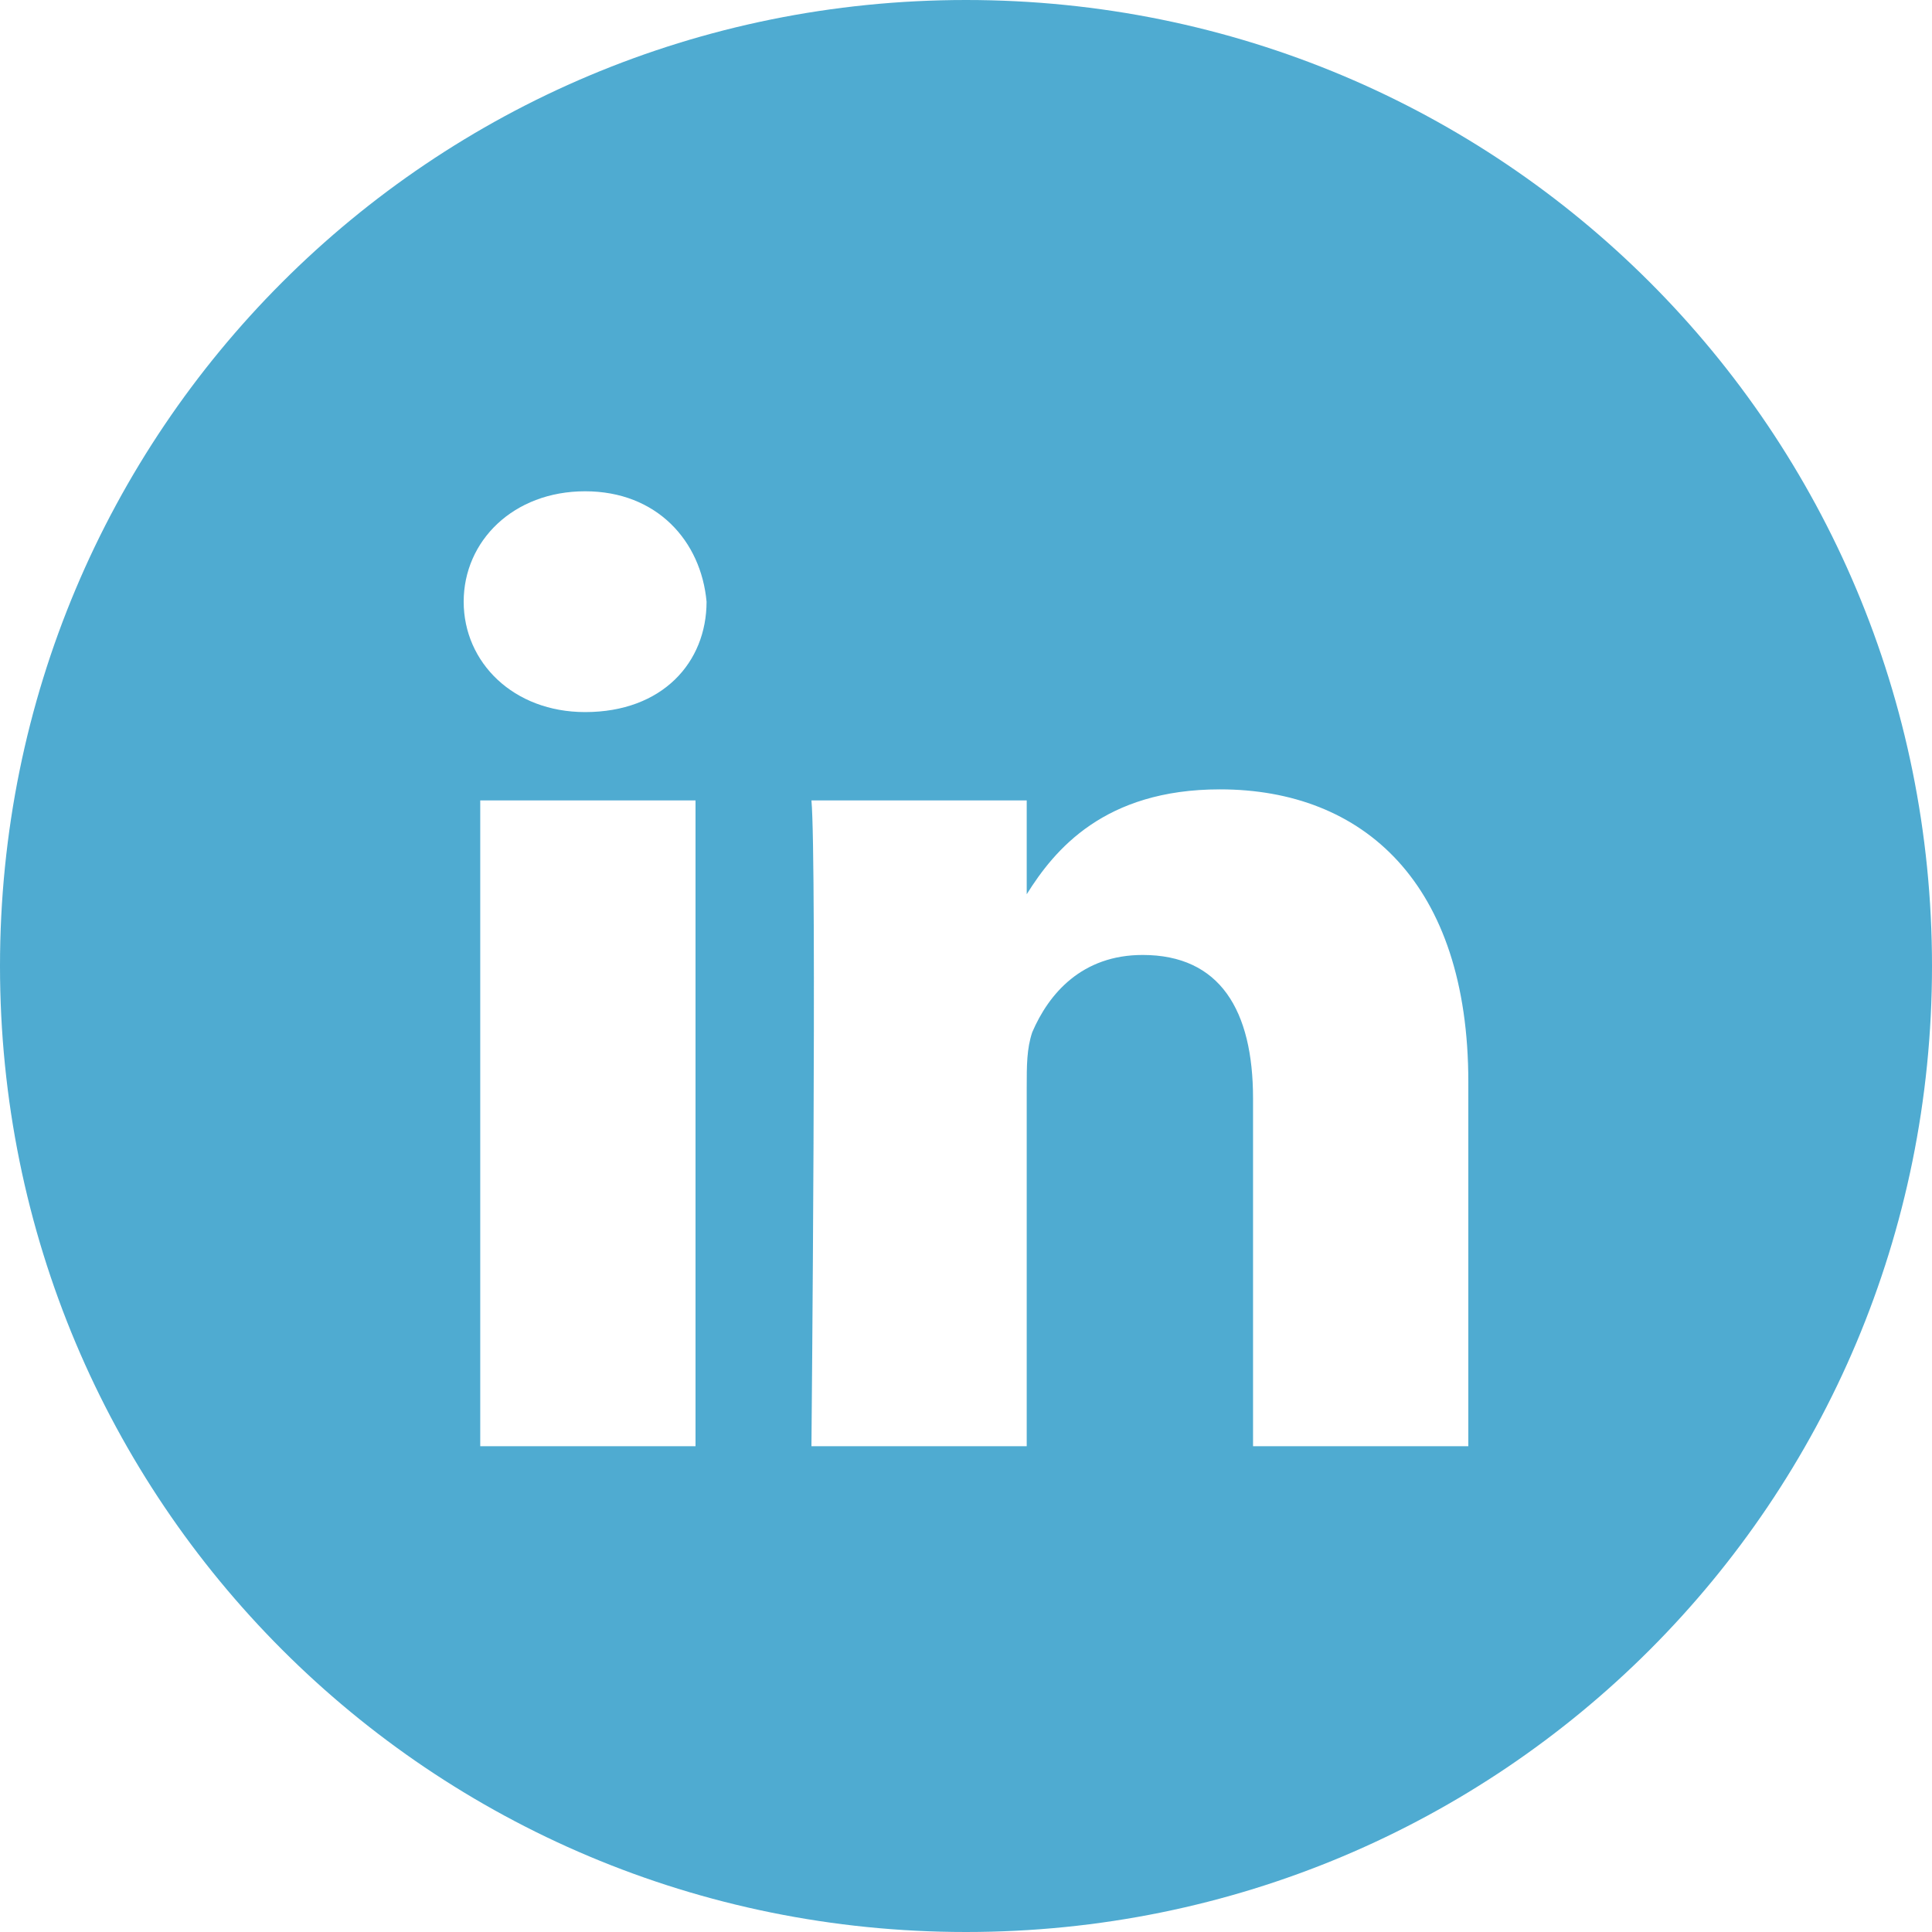 <?xml version="1.0" encoding="utf-8"?>
<!-- Generator: Adobe Illustrator 19.2.1, SVG Export Plug-In . SVG Version: 6.00 Build 0)  -->
<svg version="1.1" id="Layer_1" xmlns="http://www.w3.org/2000/svg" xmlns:xlink="http://www.w3.org/1999/xlink" x="0px" y="0px"
	 viewBox="0 0 35 35" style="enable-background:new 0 0 35 35;" xml:space="preserve">
<style type="text/css">
	.st0{fill:#93B6AA;}
	.st1{fill:#E89A5F;}
	.st2{fill:#62A1C3;}
	.st3{opacity:0.7;fill:#38629A;}
	.st4{opacity:0.7;}
	.st5{fill:#D24613;}
	.st6{fill:#E82200;}
	.st7{fill:#D71E00;}
	.st8{fill:#0487BD;}
	.st9{fill:#6291B2;}
</style>
<g id="XMLID_11285_" class="st4">
	<path id="XMLID_11721_" class="st8" d="M18.6,16.2L18.6,16.2C18.6,16.1,18.6,16.2,18.6,16.2L18.6,16.2z"/>
	<path id="XMLID_11466_" class="st8" d="M17.5,0C7.8,0,0,7.8,0,17.5C0,27.2,7.8,35,17.5,35C27.2,35,35,27.2,35,17.5
		C35,7.8,27.2,0,17.5,0z M12.5,26.2H8.7V14.5h3.9V26.2z M10.6,12.9L10.6,12.9c-1.3,0-2.2-0.9-2.2-2c0-1.1,0.9-2,2.2-2s2.1,0.9,2.2,2
		C12.8,12,12,12.9,10.6,12.9z M26.6,26.2h-3.9v-6.3c0-1.6-0.6-2.6-2-2.6c-1.1,0-1.7,0.7-2,1.4c-0.1,0.3-0.1,0.6-0.1,1v6.5h-3.9
		c0,0,0.1-10.6,0-11.7h3.9v1.7c0.5-0.8,1.4-1.9,3.5-1.9c2.6,0,4.5,1.7,4.5,5.3V26.2z"/>
</g>
</svg>
